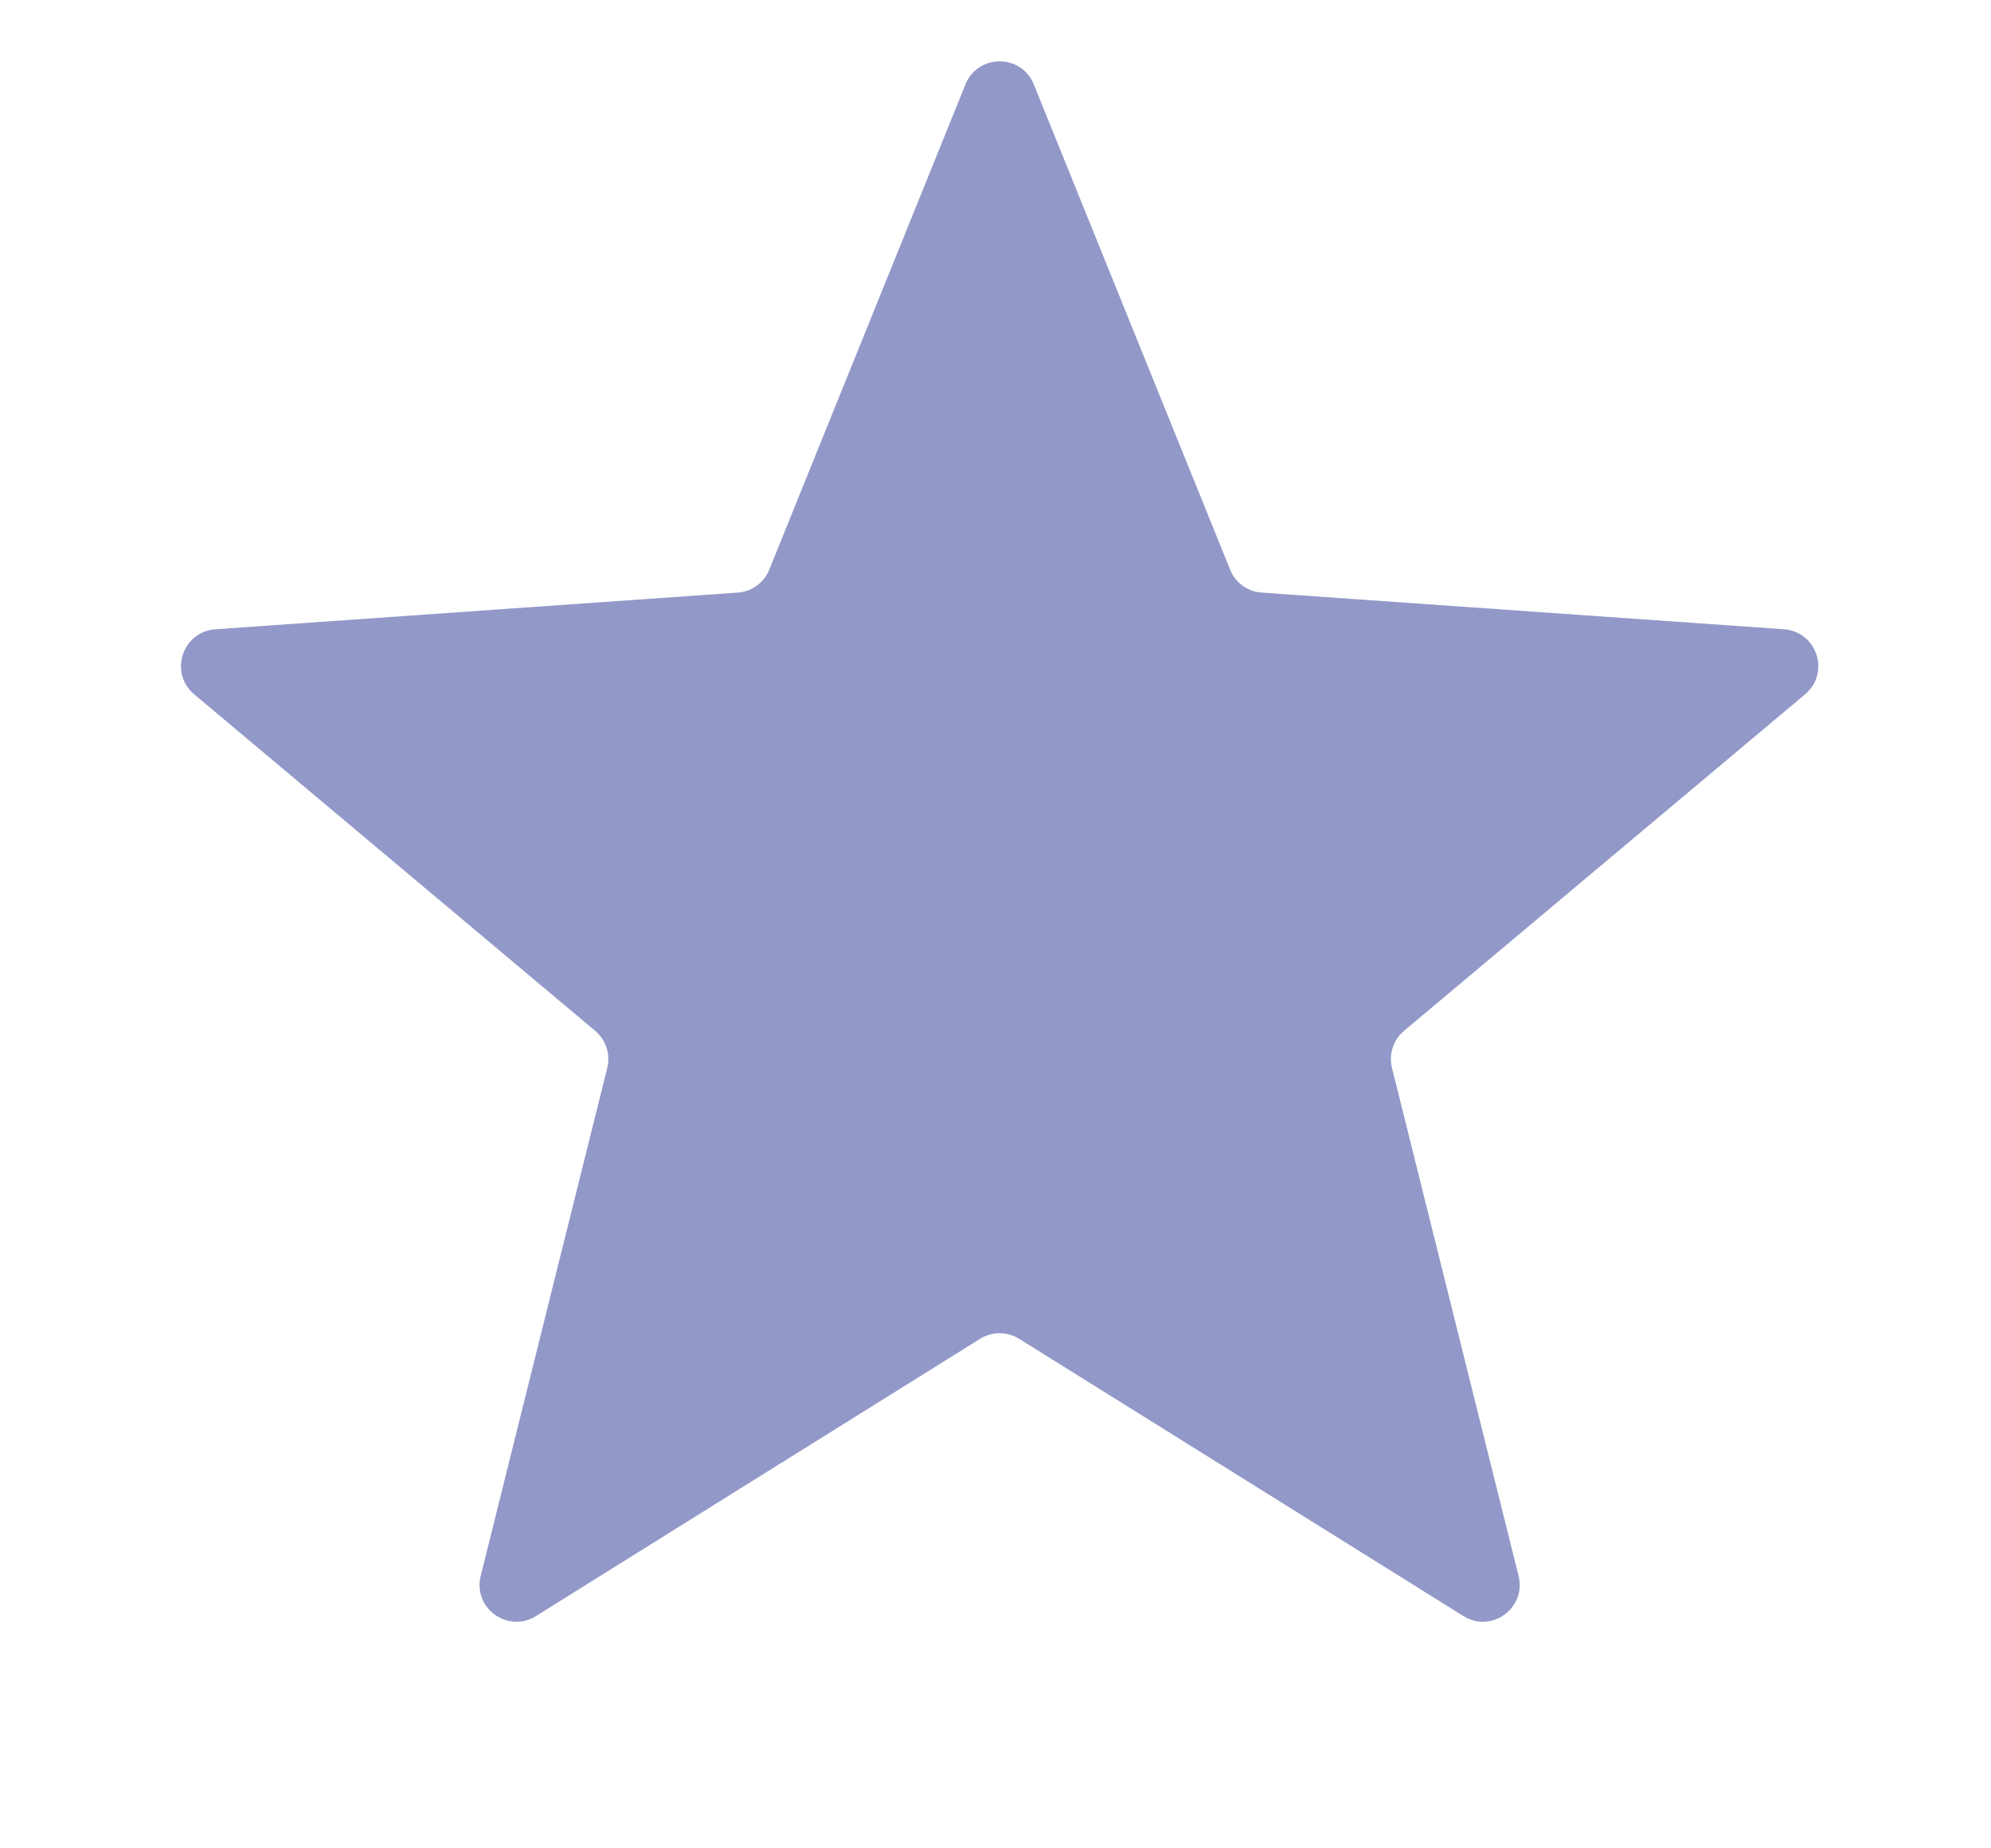 <svg width="14" height="13" viewBox="0 0 14 13" fill="none" xmlns="http://www.w3.org/2000/svg">
<path d="M6.789 0.593C6.876 0.378 7.182 0.378 7.269 0.593L8.65 4.007C8.687 4.099 8.773 4.161 8.871 4.168L12.545 4.426C12.777 4.443 12.871 4.733 12.693 4.883L9.873 7.25C9.797 7.314 9.764 7.415 9.788 7.511L10.678 11.084C10.734 11.31 10.487 11.49 10.29 11.366L7.166 9.416C7.082 9.364 6.976 9.364 6.892 9.416L3.769 11.366C3.571 11.49 3.324 11.31 3.38 11.084L4.27 7.511C4.294 7.415 4.261 7.314 4.185 7.25L1.365 4.883C1.187 4.733 1.282 4.443 1.514 4.426L5.187 4.168C5.286 4.161 5.372 4.099 5.409 4.007L6.789 0.593Z" fill="#9298C8"/>
</svg>
